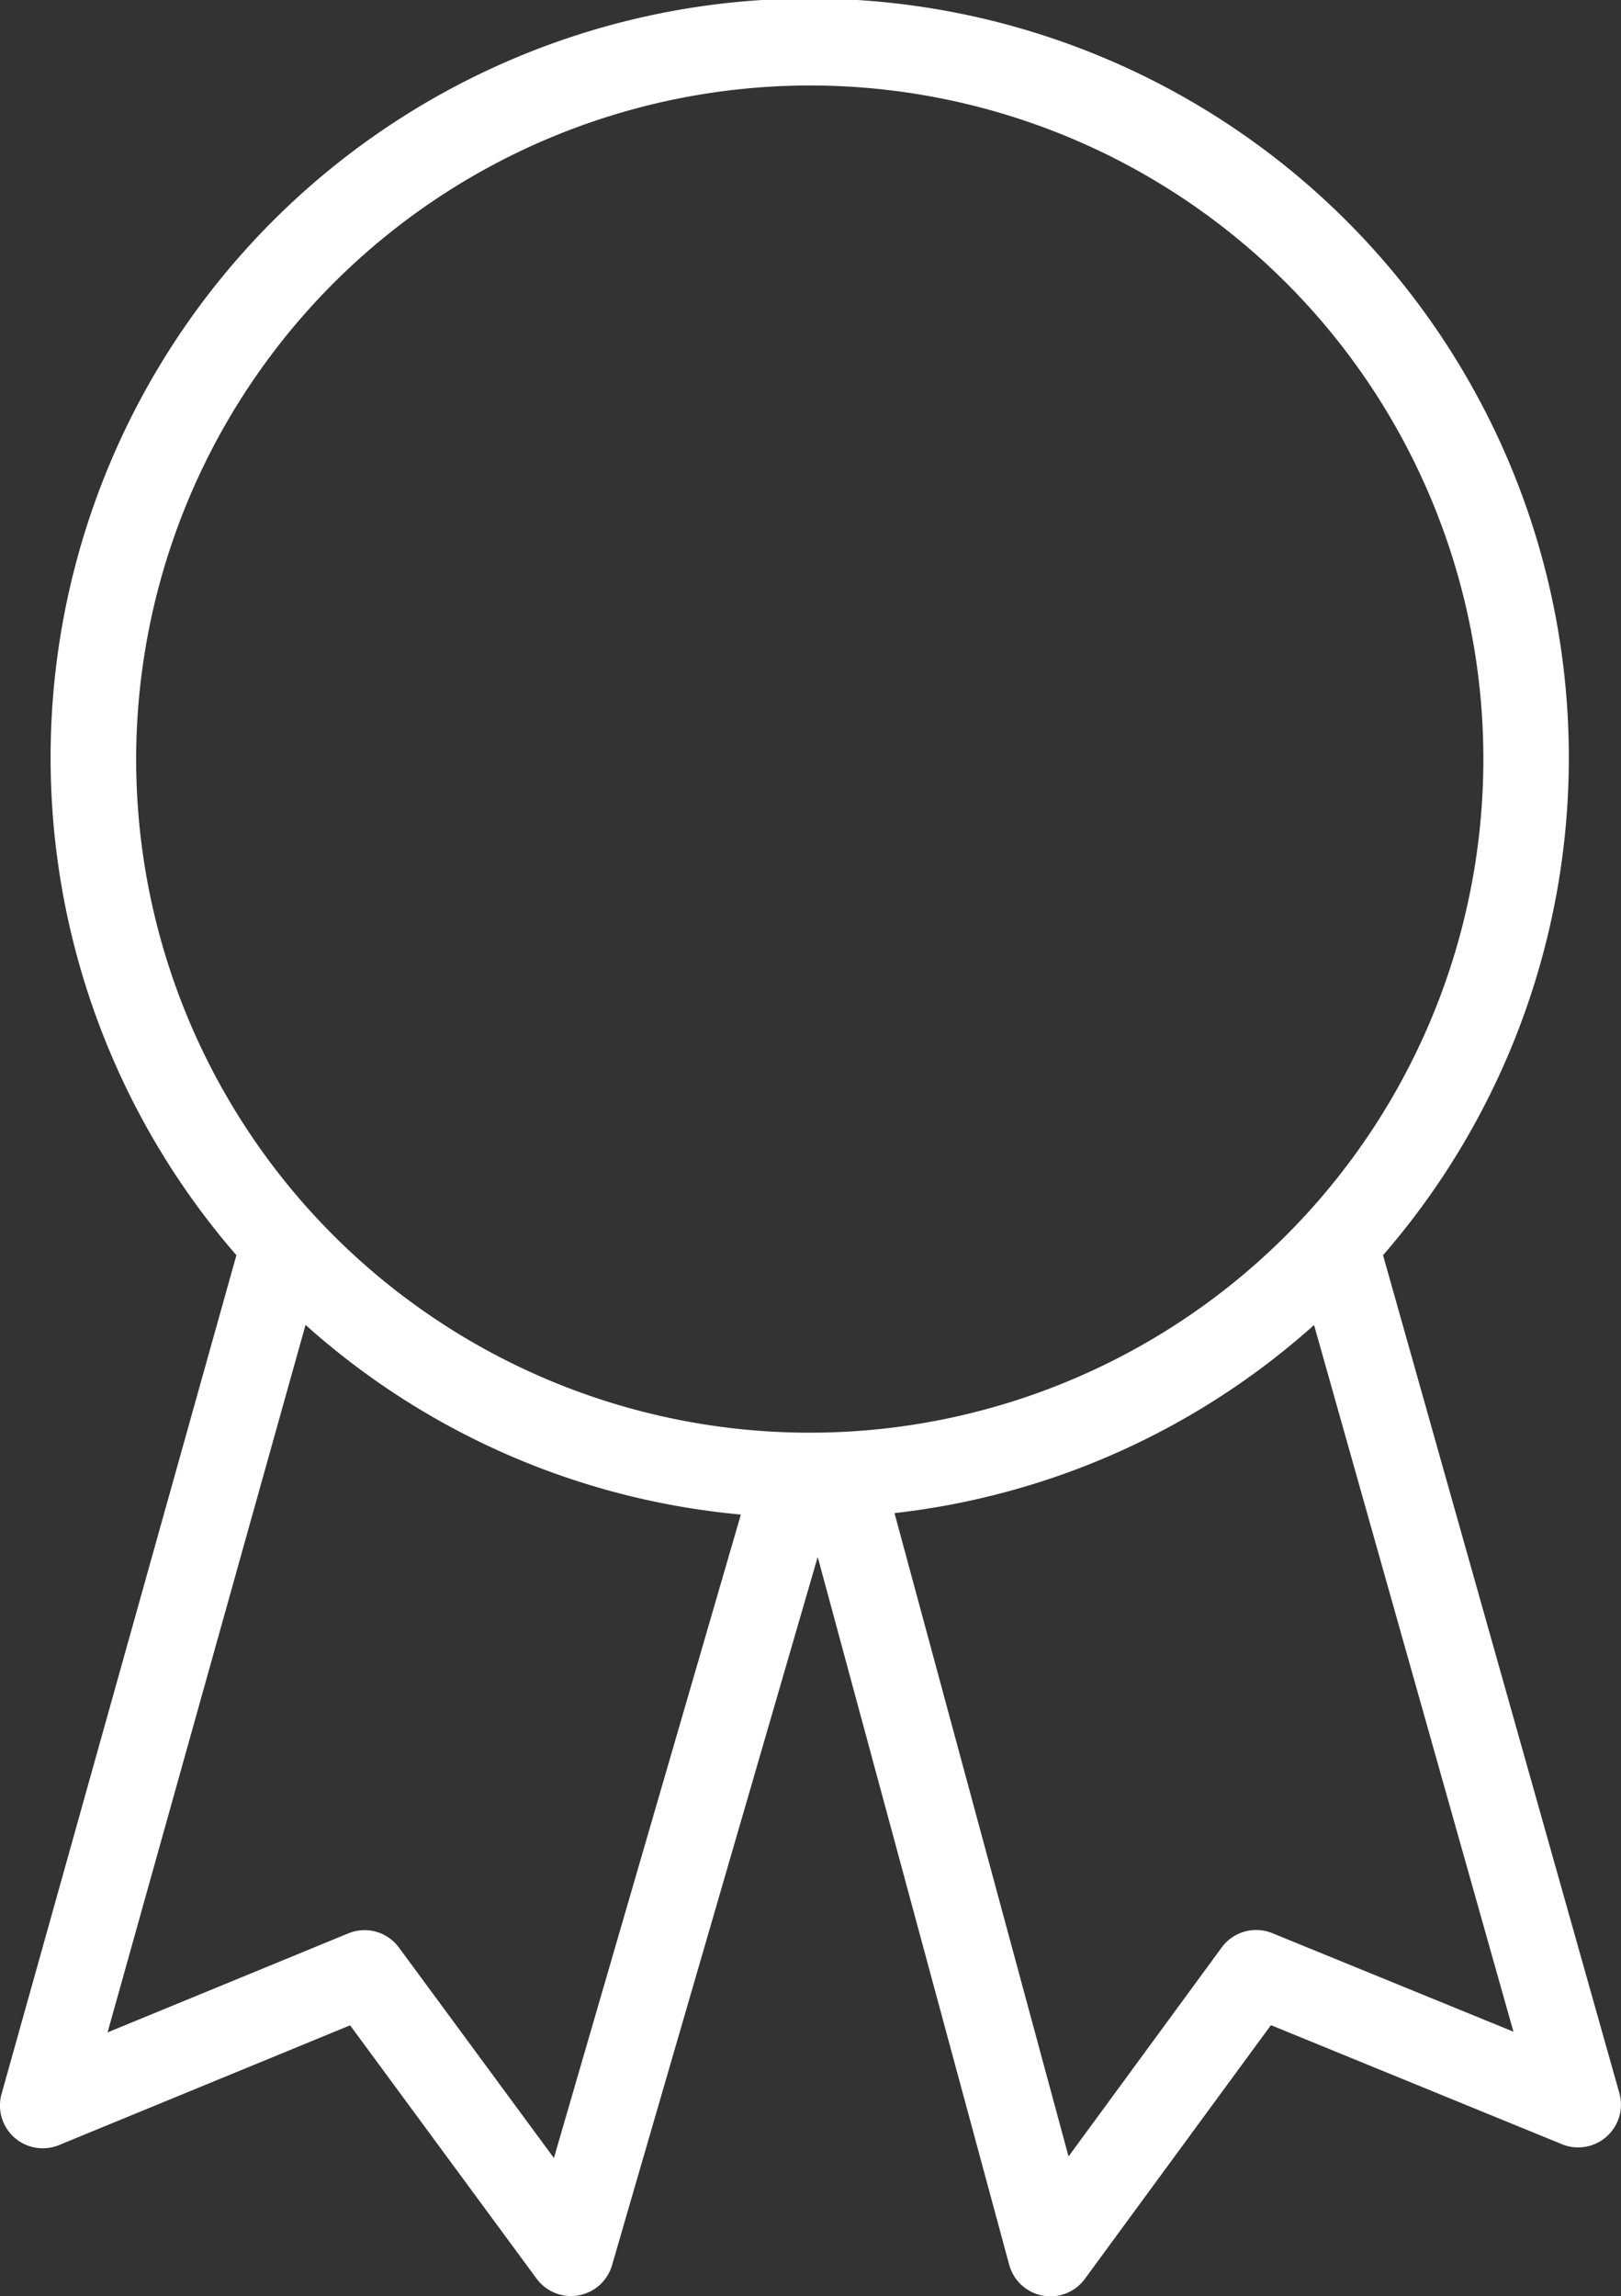 <?xml version="1.0" encoding="UTF-8"?>
<svg xmlns="http://www.w3.org/2000/svg" width="39.408" height="55.822" viewBox="0 0 39.408 55.822">
  <rect x="0" y="0" width="39.408" height="55.822" fill="#333333" stroke="none"/>
  <path fill="#fff" d="M208.195,650.23a18.455,18.455,0,1,0-27.876,0l-5.709,20.39a1.04,1.04,0,0,0,1.4,1.242l7.073-2.91,4.534,6.159a1.041,1.041,0,0,0,.836.423.927.927,0,0,0,.182-.017,1.038,1.038,0,0,0,.816-.733l5-17.218,4.655,17.206a1.041,1.041,0,0,0,.813.751,1.019,1.019,0,0,0,.19.018,1.038,1.038,0,0,0,.838-.426l4.522-6.167,7.077,2.895a1.04,1.04,0,0,0,1.394-1.244Zm-13.936-28.437a16.376,16.376,0,1,1-16.377,16.376A16.395,16.395,0,0,1,194.259,621.793Zm-6.221,50.385-3.767-5.116a1.037,1.037,0,0,0-1.232-.345l-5.852,2.407,4.813-17.2a18.346,18.346,0,0,0,10.583,4.611Zm17.466-5.466a1.04,1.04,0,0,0-1.232.348l-3.723,5.08L196.318,656.5a18.363,18.363,0,0,0,10.2-4.573l4.847,17.18Z" transform="translate(-174.572 -619.715)"></path>
</svg>
